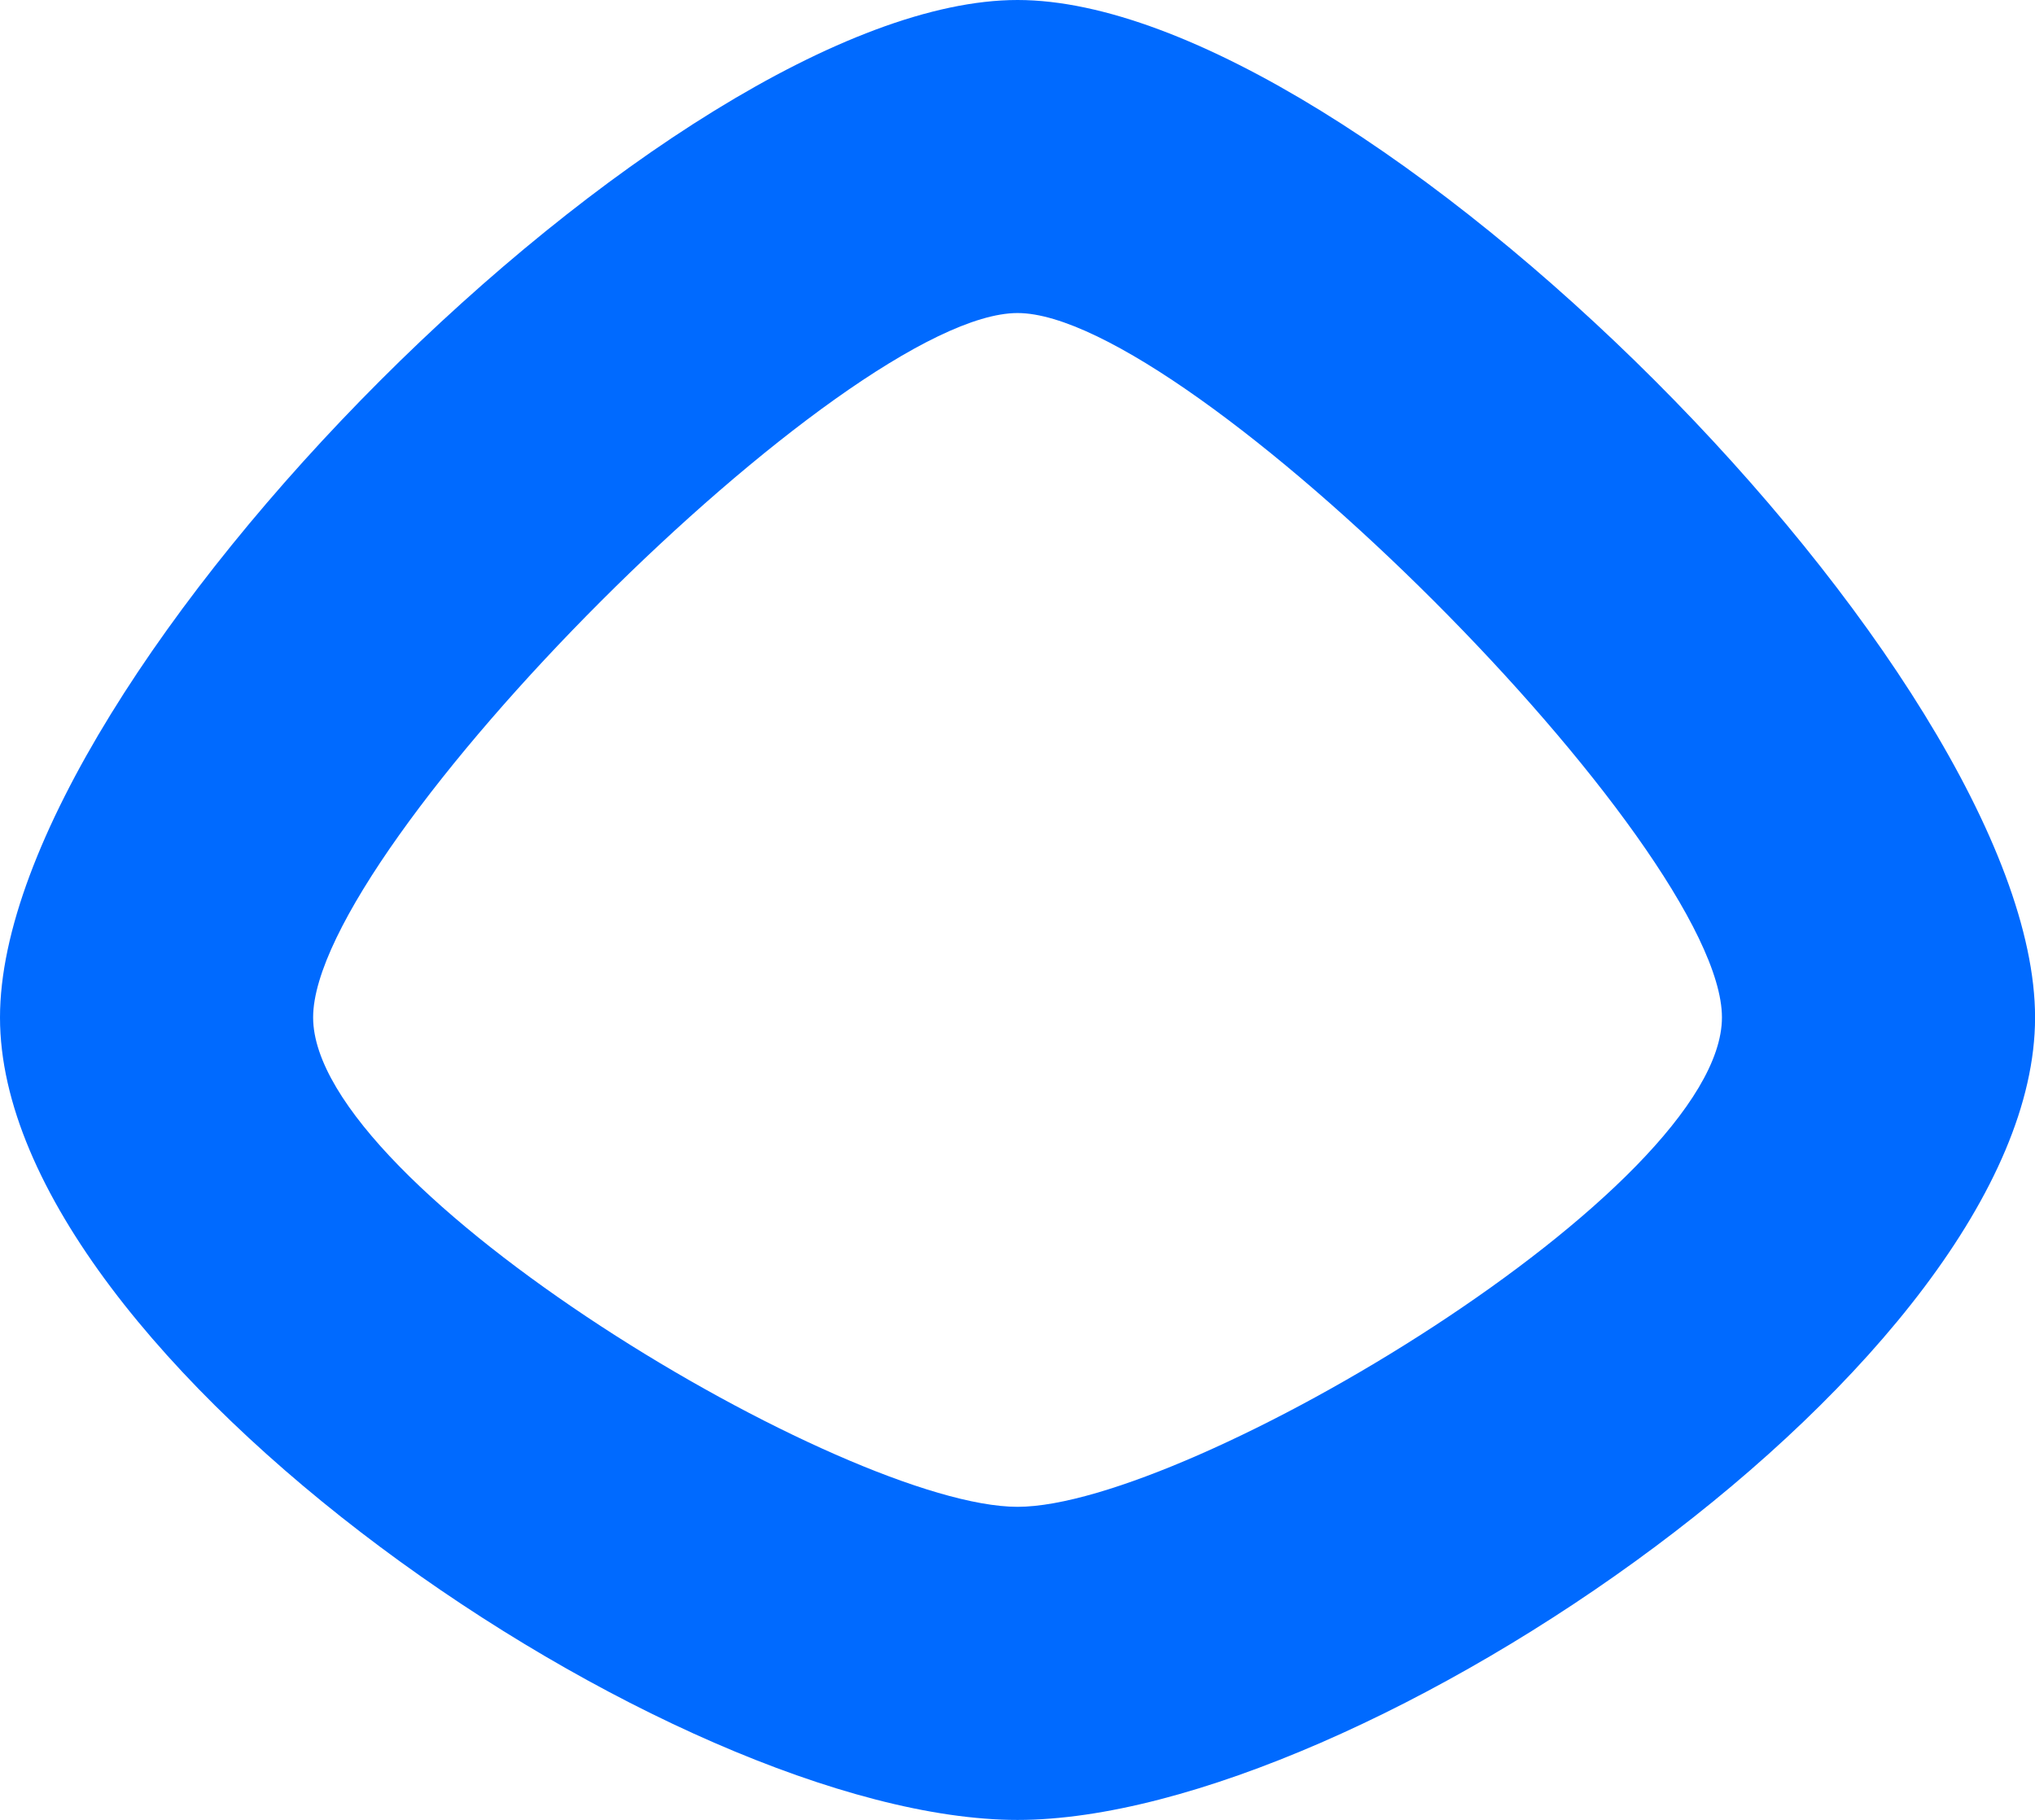 <svg id="Vambe_Favicon" xmlns="http://www.w3.org/2000/svg" viewBox="0 0 29.063 25.993"><path d="M14.532,0C9.643,0,0,9.643,0,14.532s9.643,11.461,14.532,11.461,14.532-6.572,14.532-11.461S19.421,0,14.532,0ZM14.532,21.521c-2.445,0-10.06-4.545-10.06-6.99S12.087,4.471,14.532,4.471s10.06,7.616,10.06,10.06-7.616,6.99-10.06,6.99Z" style="fill:#006aff;"/></svg>
